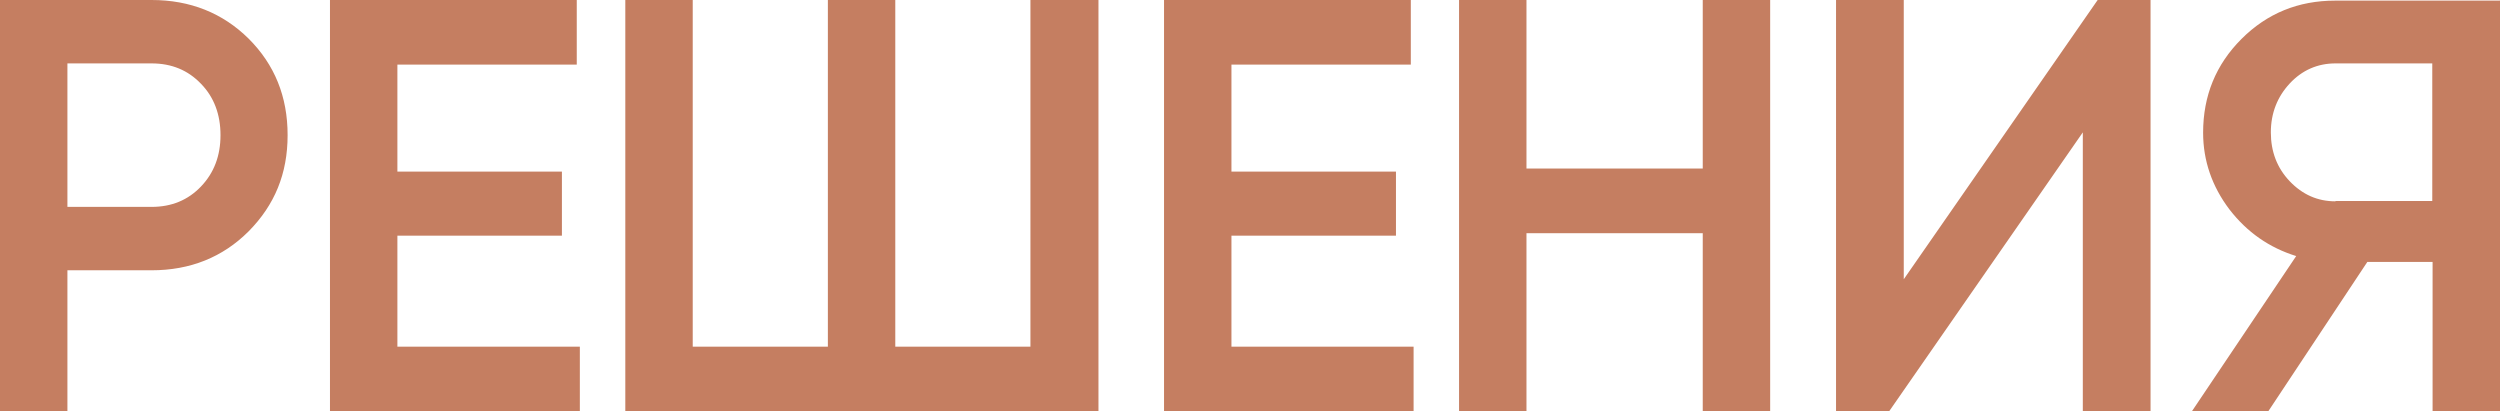<?xml version="1.0" encoding="UTF-8"?> <svg xmlns="http://www.w3.org/2000/svg" id="_Слой_2" data-name="Слой 2" viewBox="0 0 80.84 13.3"><defs><style> .cls-1 { fill: #c57e61; } </style></defs><g id="_Слой_1-2" data-name="Слой 1"><path class="cls-1" d="m75.52,6.5h3.13V2.05h-3.13c-.58,0-1.08.22-1.48.65-.4.43-.61.96-.61,1.58s.2,1.15.61,1.58c.41.43.9.65,1.48.65m5.32-6.5v13.3h-2.18v-4.84h-2.11l-3.21,4.84h-2.47l3.38-5.03c-.87-.27-1.59-.77-2.16-1.51-.56-.74-.85-1.57-.85-2.48,0-1.19.41-2.2,1.24-3.03.83-.83,1.84-1.24,3.03-1.24h5.32Zm-13.49,13.3V4.28l-6.27,9.03h-1.71V0h2.19v9.03l6.27-9.03h1.71v13.3h-2.18ZM55.06,0h2.18v13.3h-2.18v-5.76h-5.7v5.76h-2.18V0h2.18v5.45h5.7V0Zm-15.24,11.21h5.89v2.09h-8.07V0h7.98v2.09h-5.8v3.46h5.32v2.07h-5.32v3.59ZM33.33,0h2.19v13.3h-15.3V0h2.18v11.21h4.37V0h2.18v11.21h4.37V0ZM12.86,11.21h5.89v2.09h-8.08V0h7.98v2.09h-5.8v3.46h5.32v2.07h-5.32v3.59Zm-7.96-4.52c.65,0,1.18-.22,1.6-.66.42-.44.63-.99.63-1.66s-.21-1.23-.63-1.66c-.42-.44-.95-.66-1.6-.66h-2.72v4.64h2.72Zm0-6.69c1.25,0,2.3.42,3.14,1.25.84.84,1.26,1.87,1.26,3.12s-.42,2.26-1.26,3.11c-.84.84-1.89,1.26-3.14,1.26h-2.72v4.56H0V0h4.9Z"></path></g></svg> 